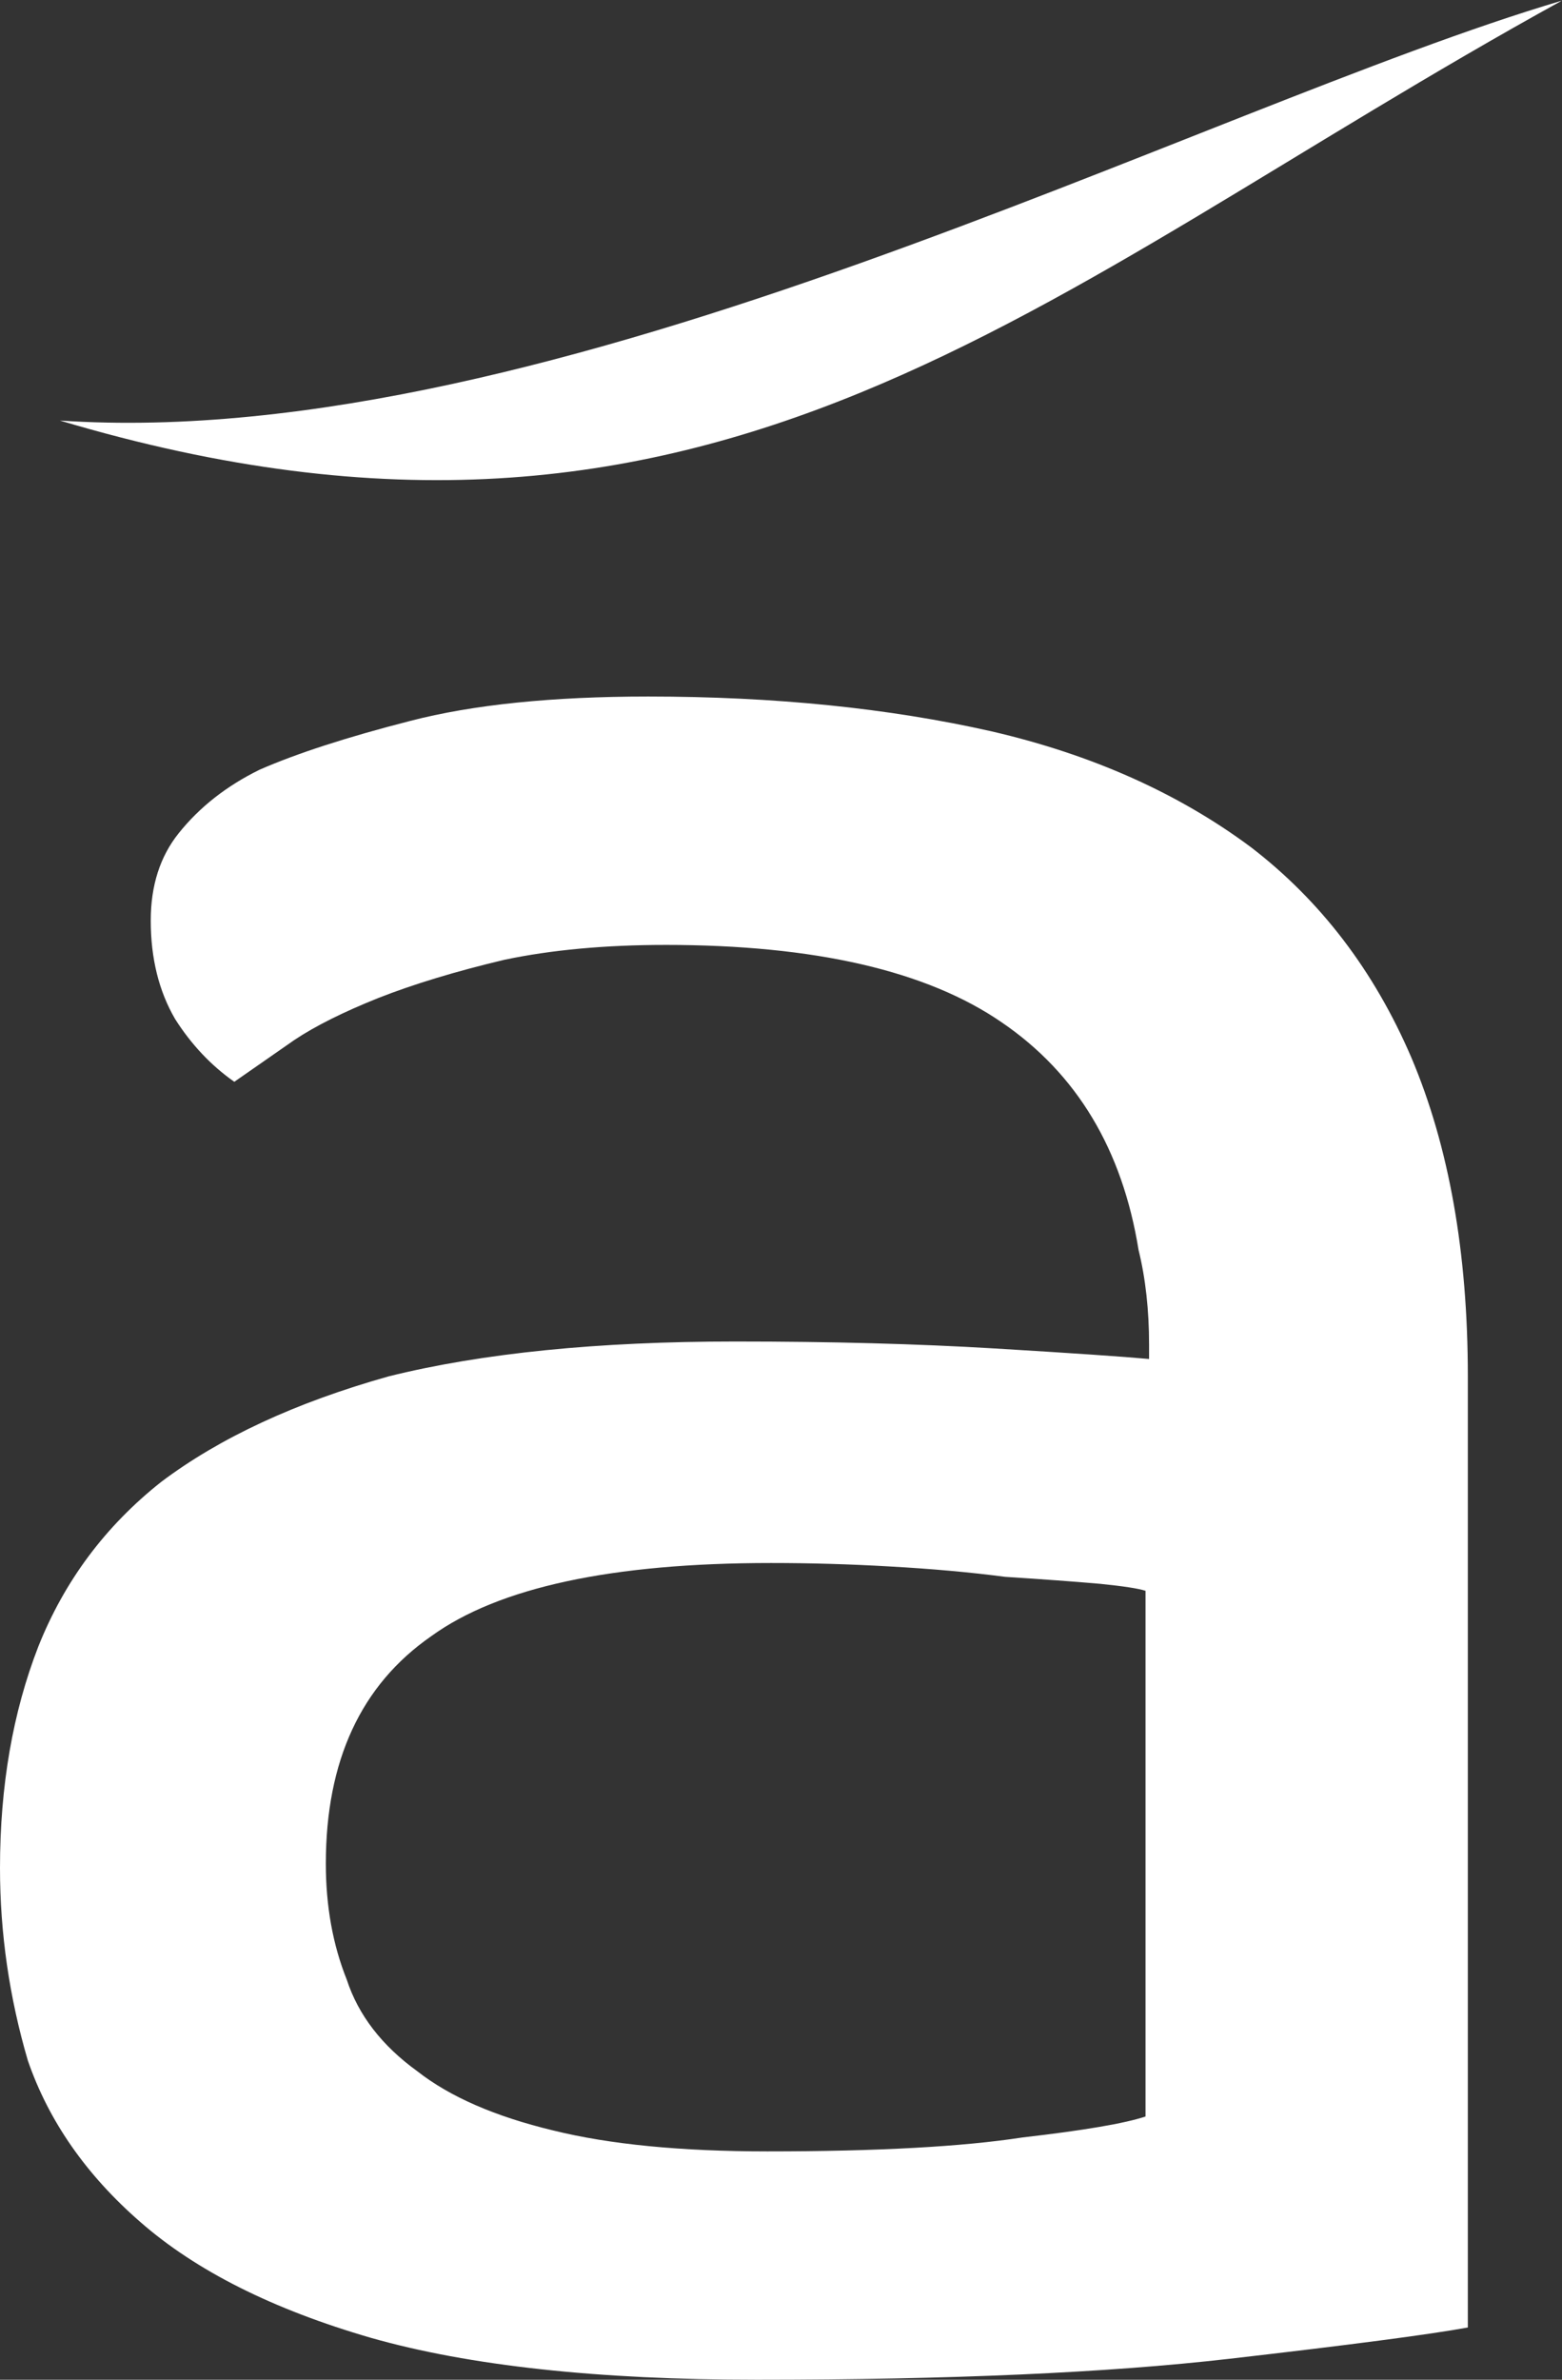 <svg version="1.2" xmlns="http://www.w3.org/2000/svg" viewBox="0 0 1546 2354" width="1546" height="2354">
	<rect x="0" y="0" width="1546" height="2354" fill="#333333" stroke="none"/>
	<title>ASCE</title>
	<style>
		.s0 { fill: #ffffff } 
	</style>
	<path id="Layer" fill-rule="evenodd" class="s0" d="m658.7 934.7q-89.6 0-159.5 14.7-72.4 17.2-125 37.9-51.7 20.7-82.8 41.4-34.5 24.1-59.5 41.4-34.5-24.2-58.6-62.1-24.1-41.4-24.1-97.4 0-51.8 27.6-86.3 31-38.8 80.1-62.9 55.2-24.2 149.2-48.3 93.1-24.1 235.4-24.1 187.1 0 339.7 34.4 149.2 34.5 257 114.7 103.4 79.4 158.6 207.8 56 132 56 315.6v940.8q-56 10.3-236.2 31-180.2 20.7-467.3 20.7-236.3 0-382-41.4-145.7-42.2-228.5-114.7-80.2-69.8-111.2-159.5-27.6-94-27.6-190.6 0-121.5 37.9-219 38.8-97.4 121.6-162.9 87.1-65.6 225.1-104.4 138.8-34.5 343.1-34.5 142.3 0 257 6.9 114.6 6.9 152.6 10.4v-13.8q0-51.8-10.4-94-24.1-149.2-135.3-225.1-111.3-76.7-332.9-76.7zm475.1 638.9q-10.3-3.4-44.8-6.9-38.8-3.4-94-6.9-51.7-6.8-114.7-10.3-58.6-3.4-117.2-3.4-236.3 0-336.3 72.4-104.3 72.4-104.3 225 0 63 20.7 114.7 17.2 52.6 69.8 90.6 48.3 37.9 134.5 58.6 83.6 20.7 212.1 20.7 163 0 252.6-13.8 90.6-10.4 121.6-20.7z"/>
	<path id="Layer" fill-rule="evenodd" class="s0" d="m59.3 416c488.4 33 1128-309.5 1486.7-415.4-520.5 286.4-836 609.4-1486.7 415.4z"/>
</svg>
